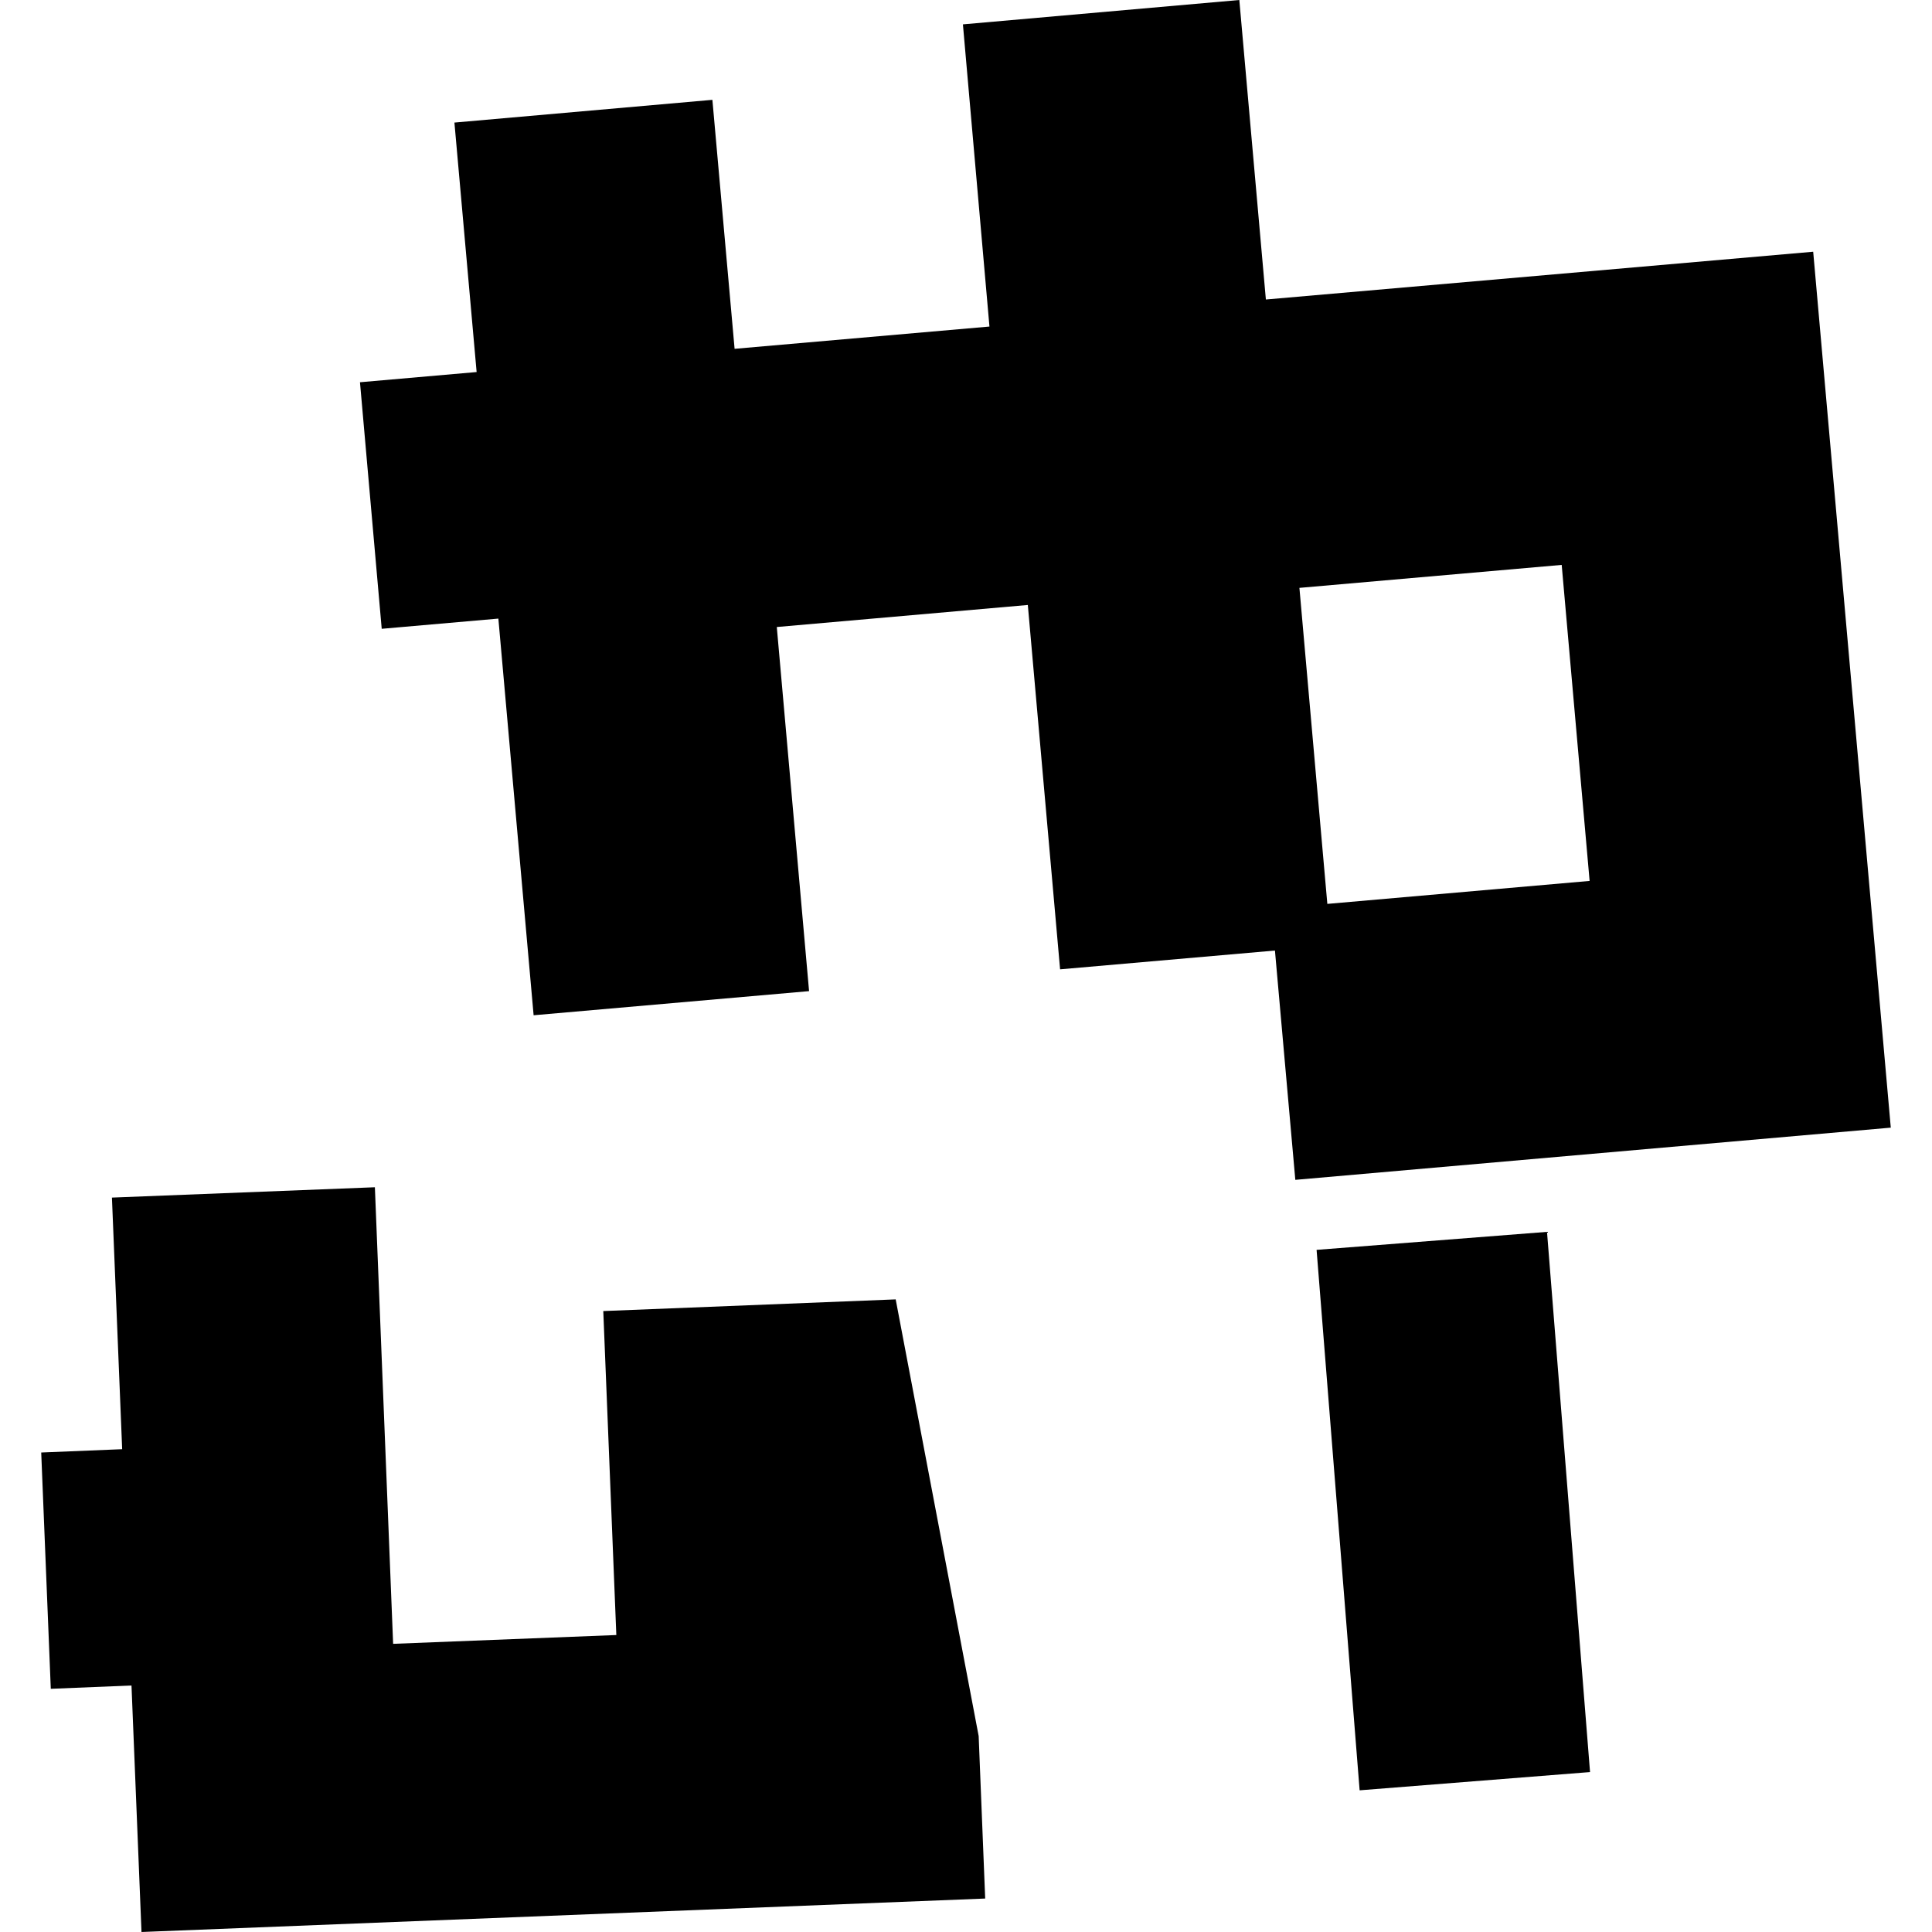 <?xml version="1.0" encoding="utf-8" standalone="no"?>
<!DOCTYPE svg PUBLIC "-//W3C//DTD SVG 1.1//EN"
  "http://www.w3.org/Graphics/SVG/1.1/DTD/svg11.dtd">
<!-- Created with matplotlib (https://matplotlib.org/) -->
<svg height="288pt" version="1.1" viewBox="0 0 288 288" width="288pt" xmlns="http://www.w3.org/2000/svg" xmlns:xlink="http://www.w3.org/1999/xlink">
 <defs>
  <style type="text/css">
*{stroke-linecap:butt;stroke-linejoin:round;}
  </style>
 </defs>
 <g id="figure_1">
  <g id="patch_1">
   <path d="M 0 288 
L 288 288 
L 288 0 
L 0 0 
z
" style="fill:none;opacity:0;"/>
  </g>
  <g id="axes_1">
   <g id="PatchCollection_1">
    <path clip-path="url(#pa3729e696b)" d="M 16.686 178.523 
L 55.883 176.982 
L 58.603 245.043 
L 91.875 243.731 
L 89.93 195.437 
L 133.519 193.696 
L 145.888 258.793 
L 146.86 283.012 
L 21.093 288 
L 19.601 251.254 
L 7.571 251.748 
L 6.144 216.523 
L 18.211 216.029 
L 16.686 178.523 
"/>
    <path clip-path="url(#pa3729e696b)" d="M 196.261 186.315 
L 230.609 183.632 
L 237.025 264.16 
L 202.678 266.879 
L 196.261 186.315 
"/>
    <path clip-path="url(#pa3729e696b)" d="M 67.74 18.272 
L 106.195 14.882 
L 109.505 51.997 
L 147.496 48.677 
L 143.54 3.632 
L 184.744 0 
L 188.702 44.647 
L 270.289 37.524 
L 281.856 168.096 
L 193.091 175.878 
L 190.054 141.696 
L 158.026 144.497 
L 153.216 90.182 
L 115.796 93.468 
L 120.607 147.746 
L 79.546 151.343 
L 74.291 92.212 
L 56.902 93.734 
L 53.661 56.981 
L 71.05 55.459 
L 67.74 18.272 
M 193.702 87.633 
L 197.864 134.742 
L 236.961 131.318 
L 232.799 84.209 
L 193.702 87.633 
"/>
   </g>
  </g>
 </g>
 <defs>
  <clipPath id="pa3729e696b">
   <rect height="288" width="275.711" x="6.144" y="0"/>
  </clipPath>
 </defs>
</svg>
